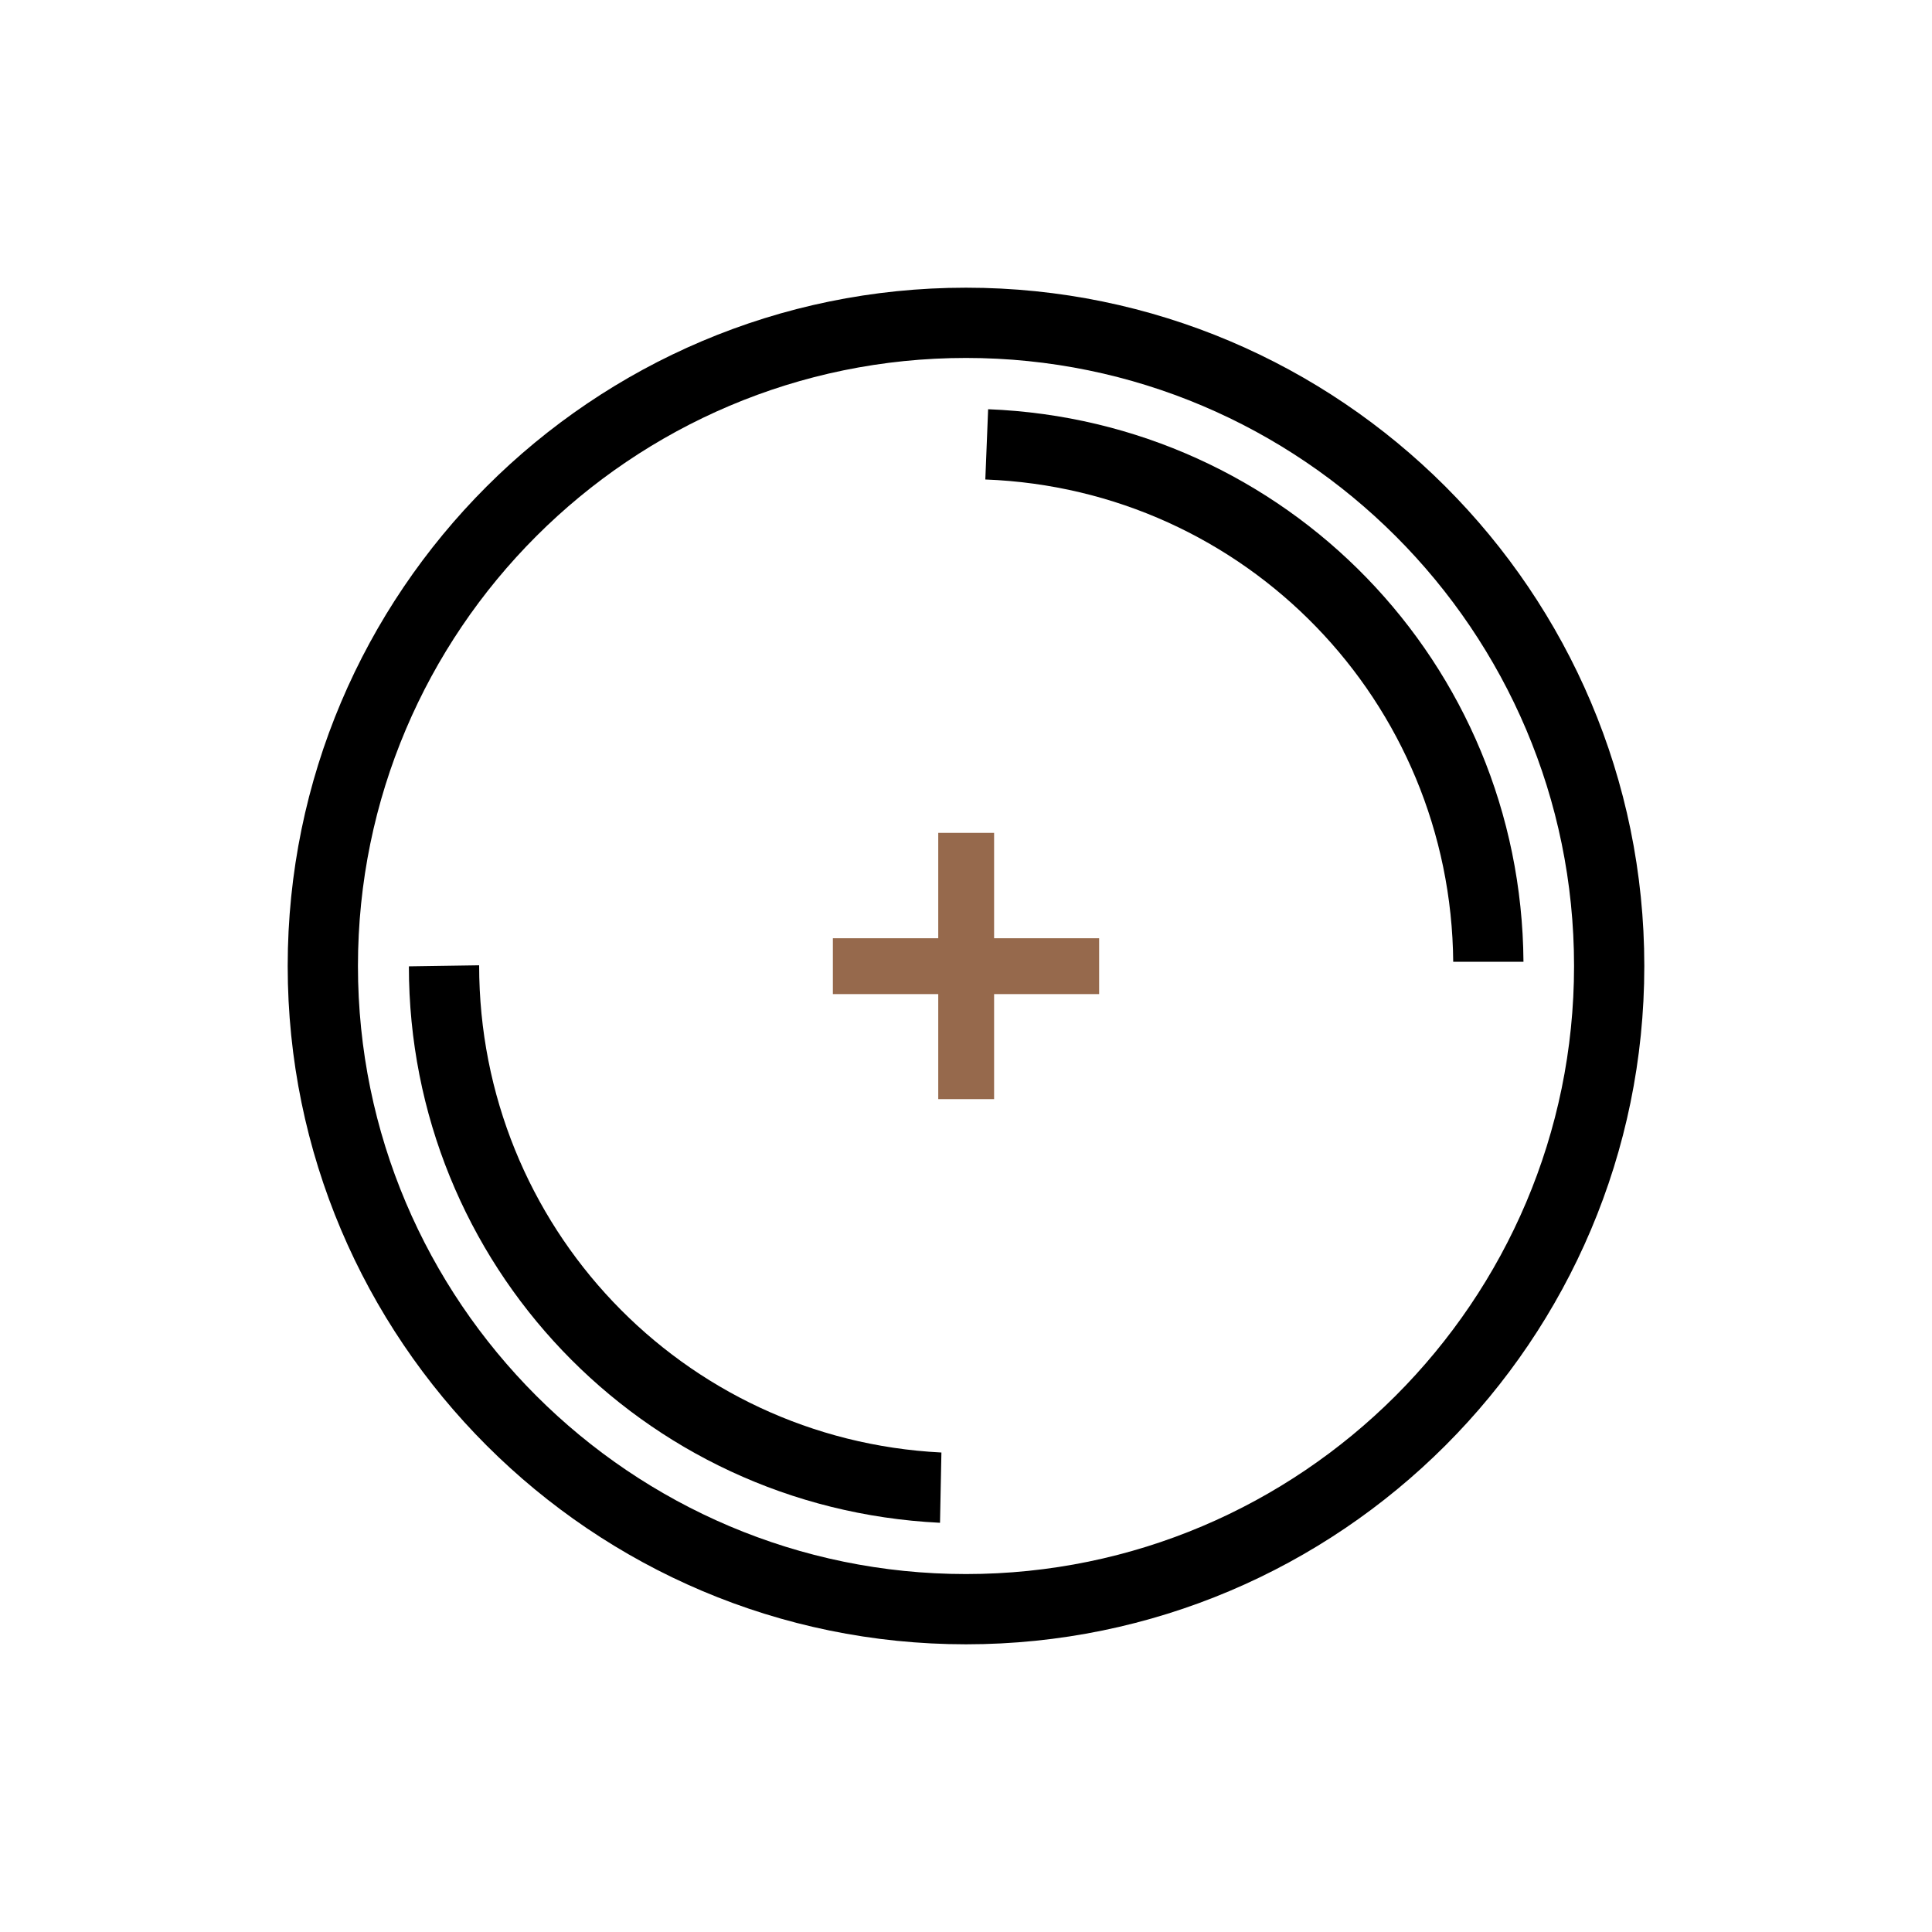 <svg viewBox="0 0 55 55" xmlns="http://www.w3.org/2000/svg" data-name="Layer 1" id="Layer_1">
  <g>
    <rect style="fill: #96694c;" height="7.58" width="1.59" y="23.71" x="26.71"></rect>
    <rect style="fill: #96694c;" height="1.59" width="7.58" y="26.71" x="23.71"></rect>
  </g>
  <path d="M27.5,46.81c-10.65,0-19.31-8.66-19.31-19.31S16.85,8.19,27.5,8.19s19.31,8.66,19.31,19.31-8.66,19.31-19.31,19.31ZM27.5,10.19c-9.54,0-17.31,7.76-17.31,17.31s7.77,17.31,17.31,17.31,17.31-7.77,17.31-17.31-7.76-17.31-17.31-17.31Z"></path>
  <path d="M26.76,43.35h-.01c-8.5-.42-15.11-7.38-15.11-15.84l2-.03c0,7.42,5.78,13.5,13.16,13.87l-.04,2Z"></path>
  <path d="M41.37,27.39c-.06-7.42-5.91-13.46-13.32-13.74l.08-2c8.48.33,15.18,7.23,15.24,15.73h-2Z"></path>
</svg>